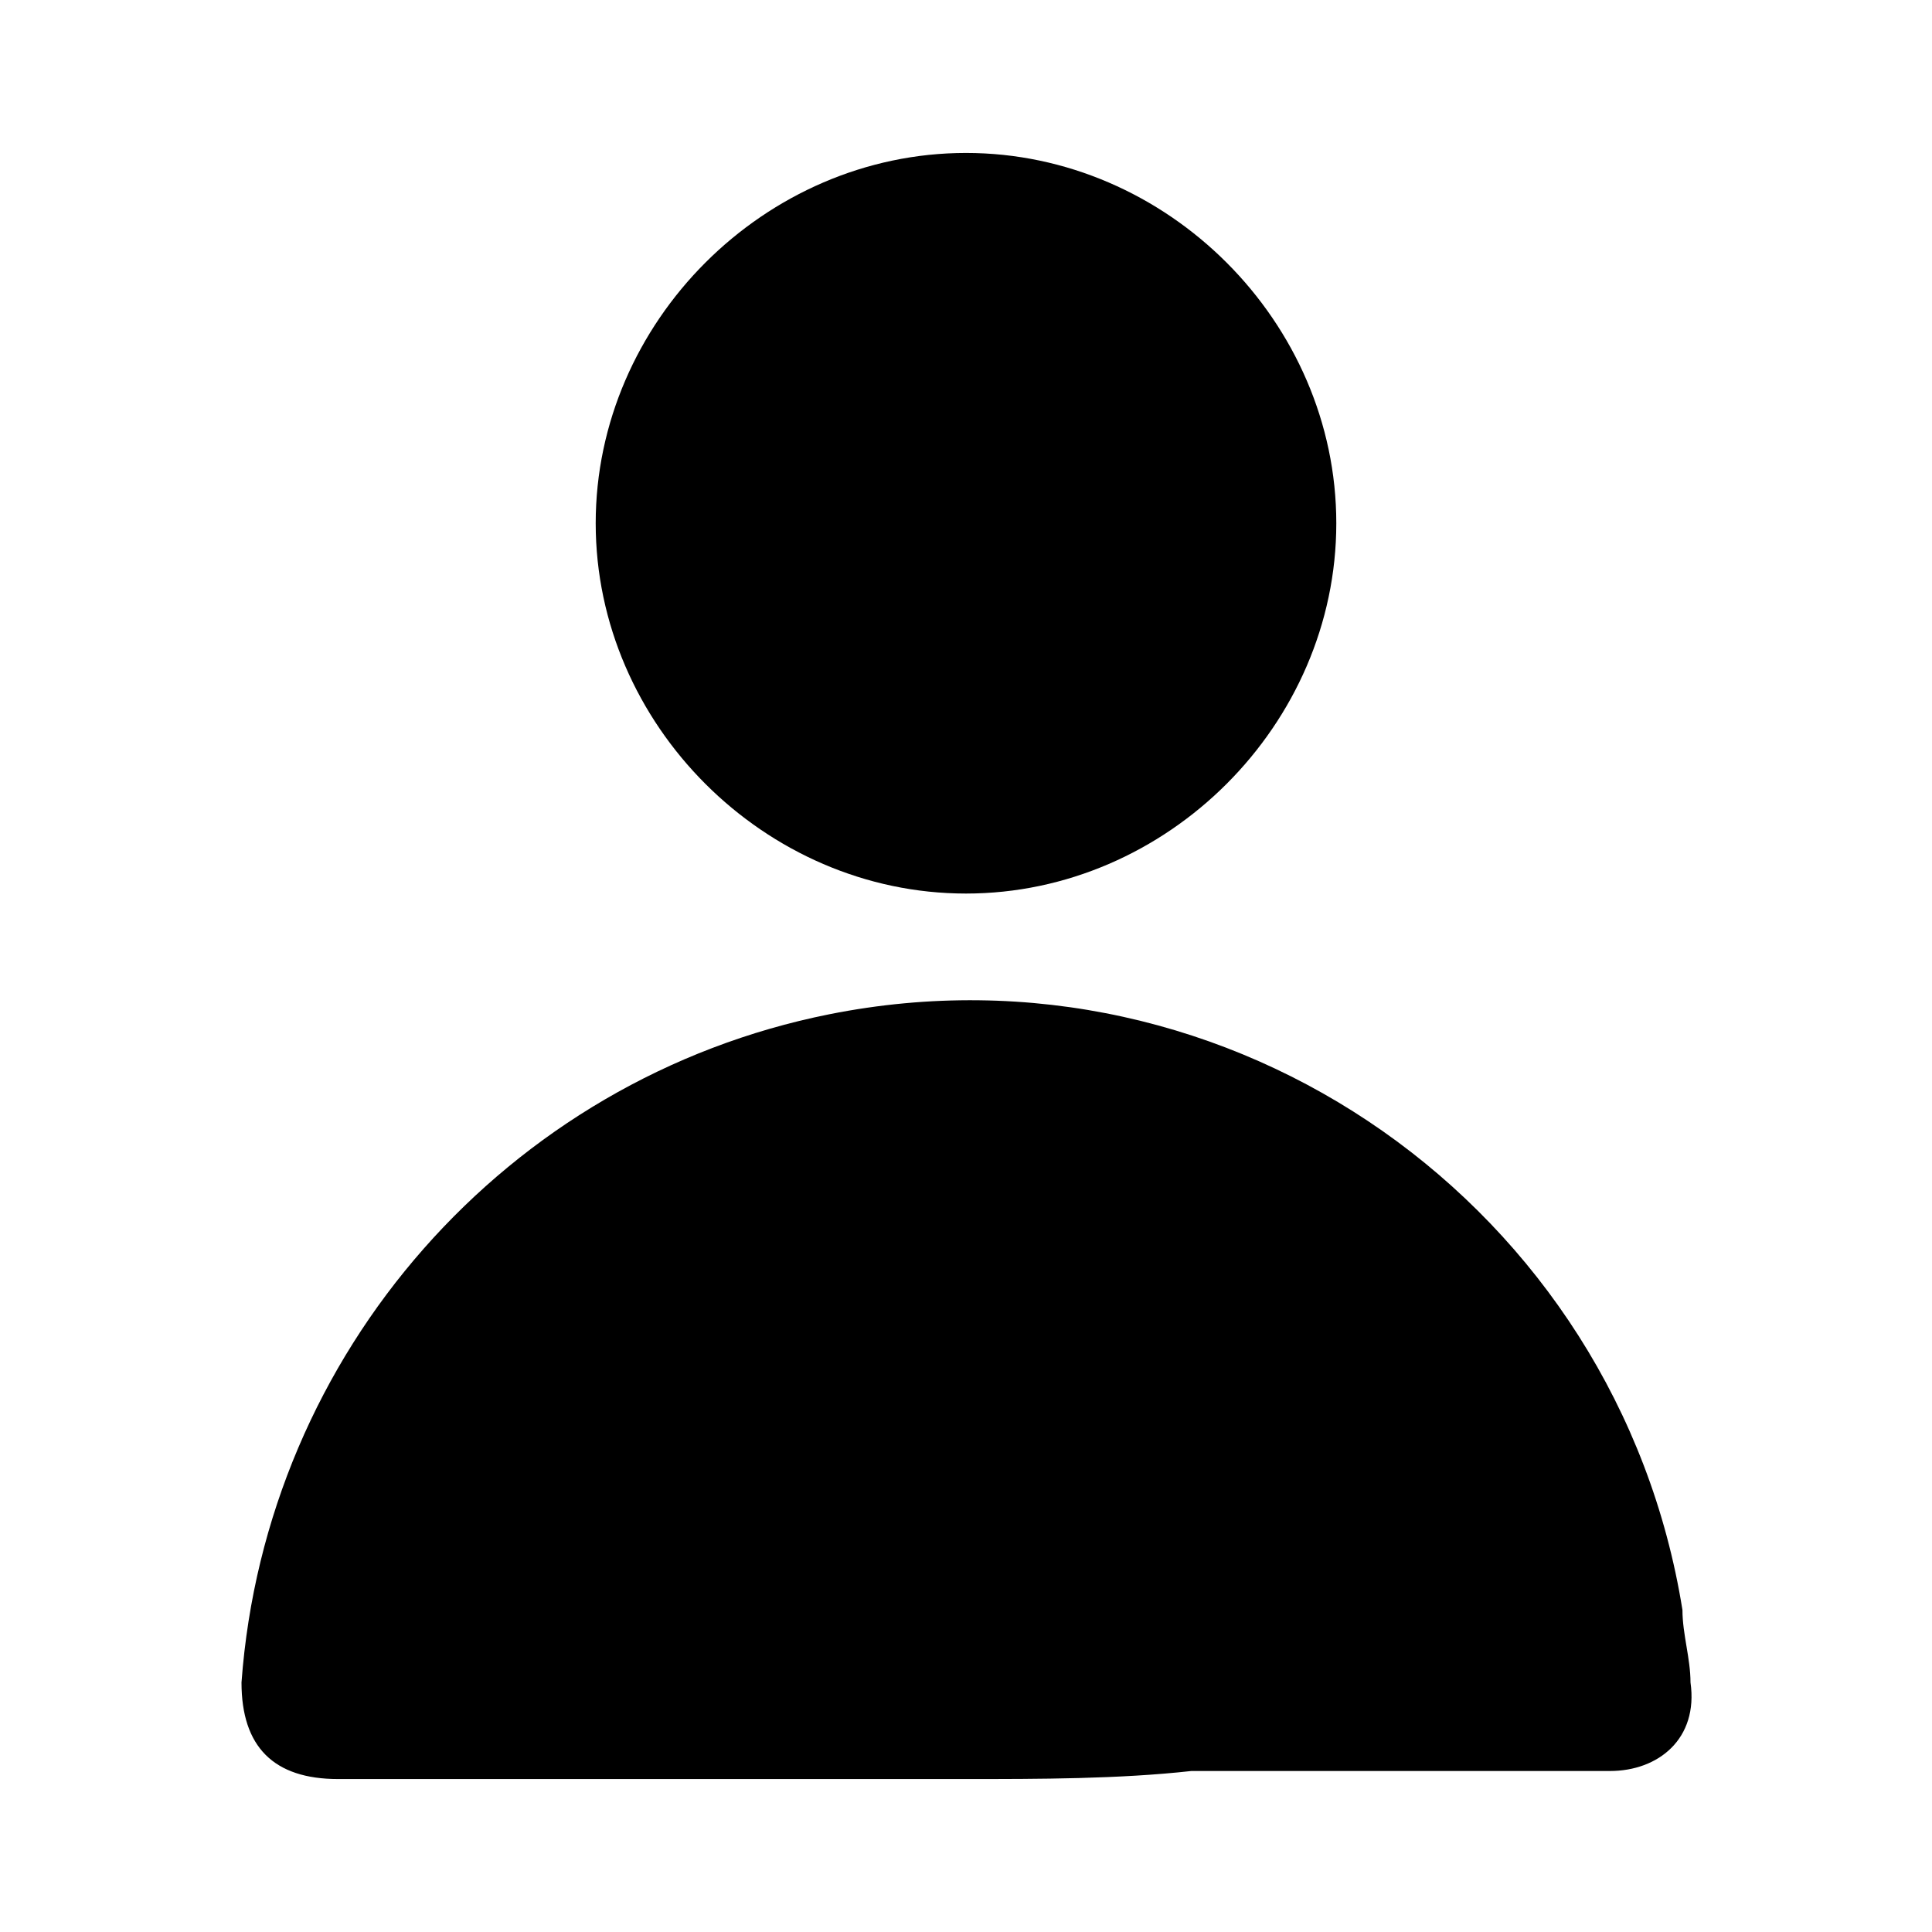 <?xml version="1.0" encoding="utf-8"?>
<!-- Generator: Adobe Illustrator 26.0.1, SVG Export Plug-In . SVG Version: 6.00 Build 0)  -->
<svg version="1.1" id="Layer_1" xmlns="http://www.w3.org/2000/svg" xmlns:xlink="http://www.w3.org/1999/xlink" x="0px" y="0px"
	 viewBox="0 0 24 24" style="enable-background:new 0 0 24 24;" xml:space="preserve">
<g>
	<path d="M12,22.1c-2.6,0-5.2,0-7.8,0c-0.8,0-1.2-0.4-1.2-1.2c0.3-4.1,3.3-7.5,7.3-8.3c5-1,9.8,2.4,10.6,7.4c0,0.3,0.1,0.6,0.1,0.9
		c0.1,0.7-0.4,1.1-1,1.1c-1.7,0-3.4,0-5.2,0C13.9,22.1,12.9,22.1,12,22.1z"/>
	<path d="M16.6,6.5c0,2.5-2.1,4.6-4.6,4.6c-2.5,0-4.6-2.1-4.6-4.6C7.4,4,9.5,1.9,12,1.9C14.5,1.9,16.6,4,16.6,6.5z"/>
</g>
</svg>
